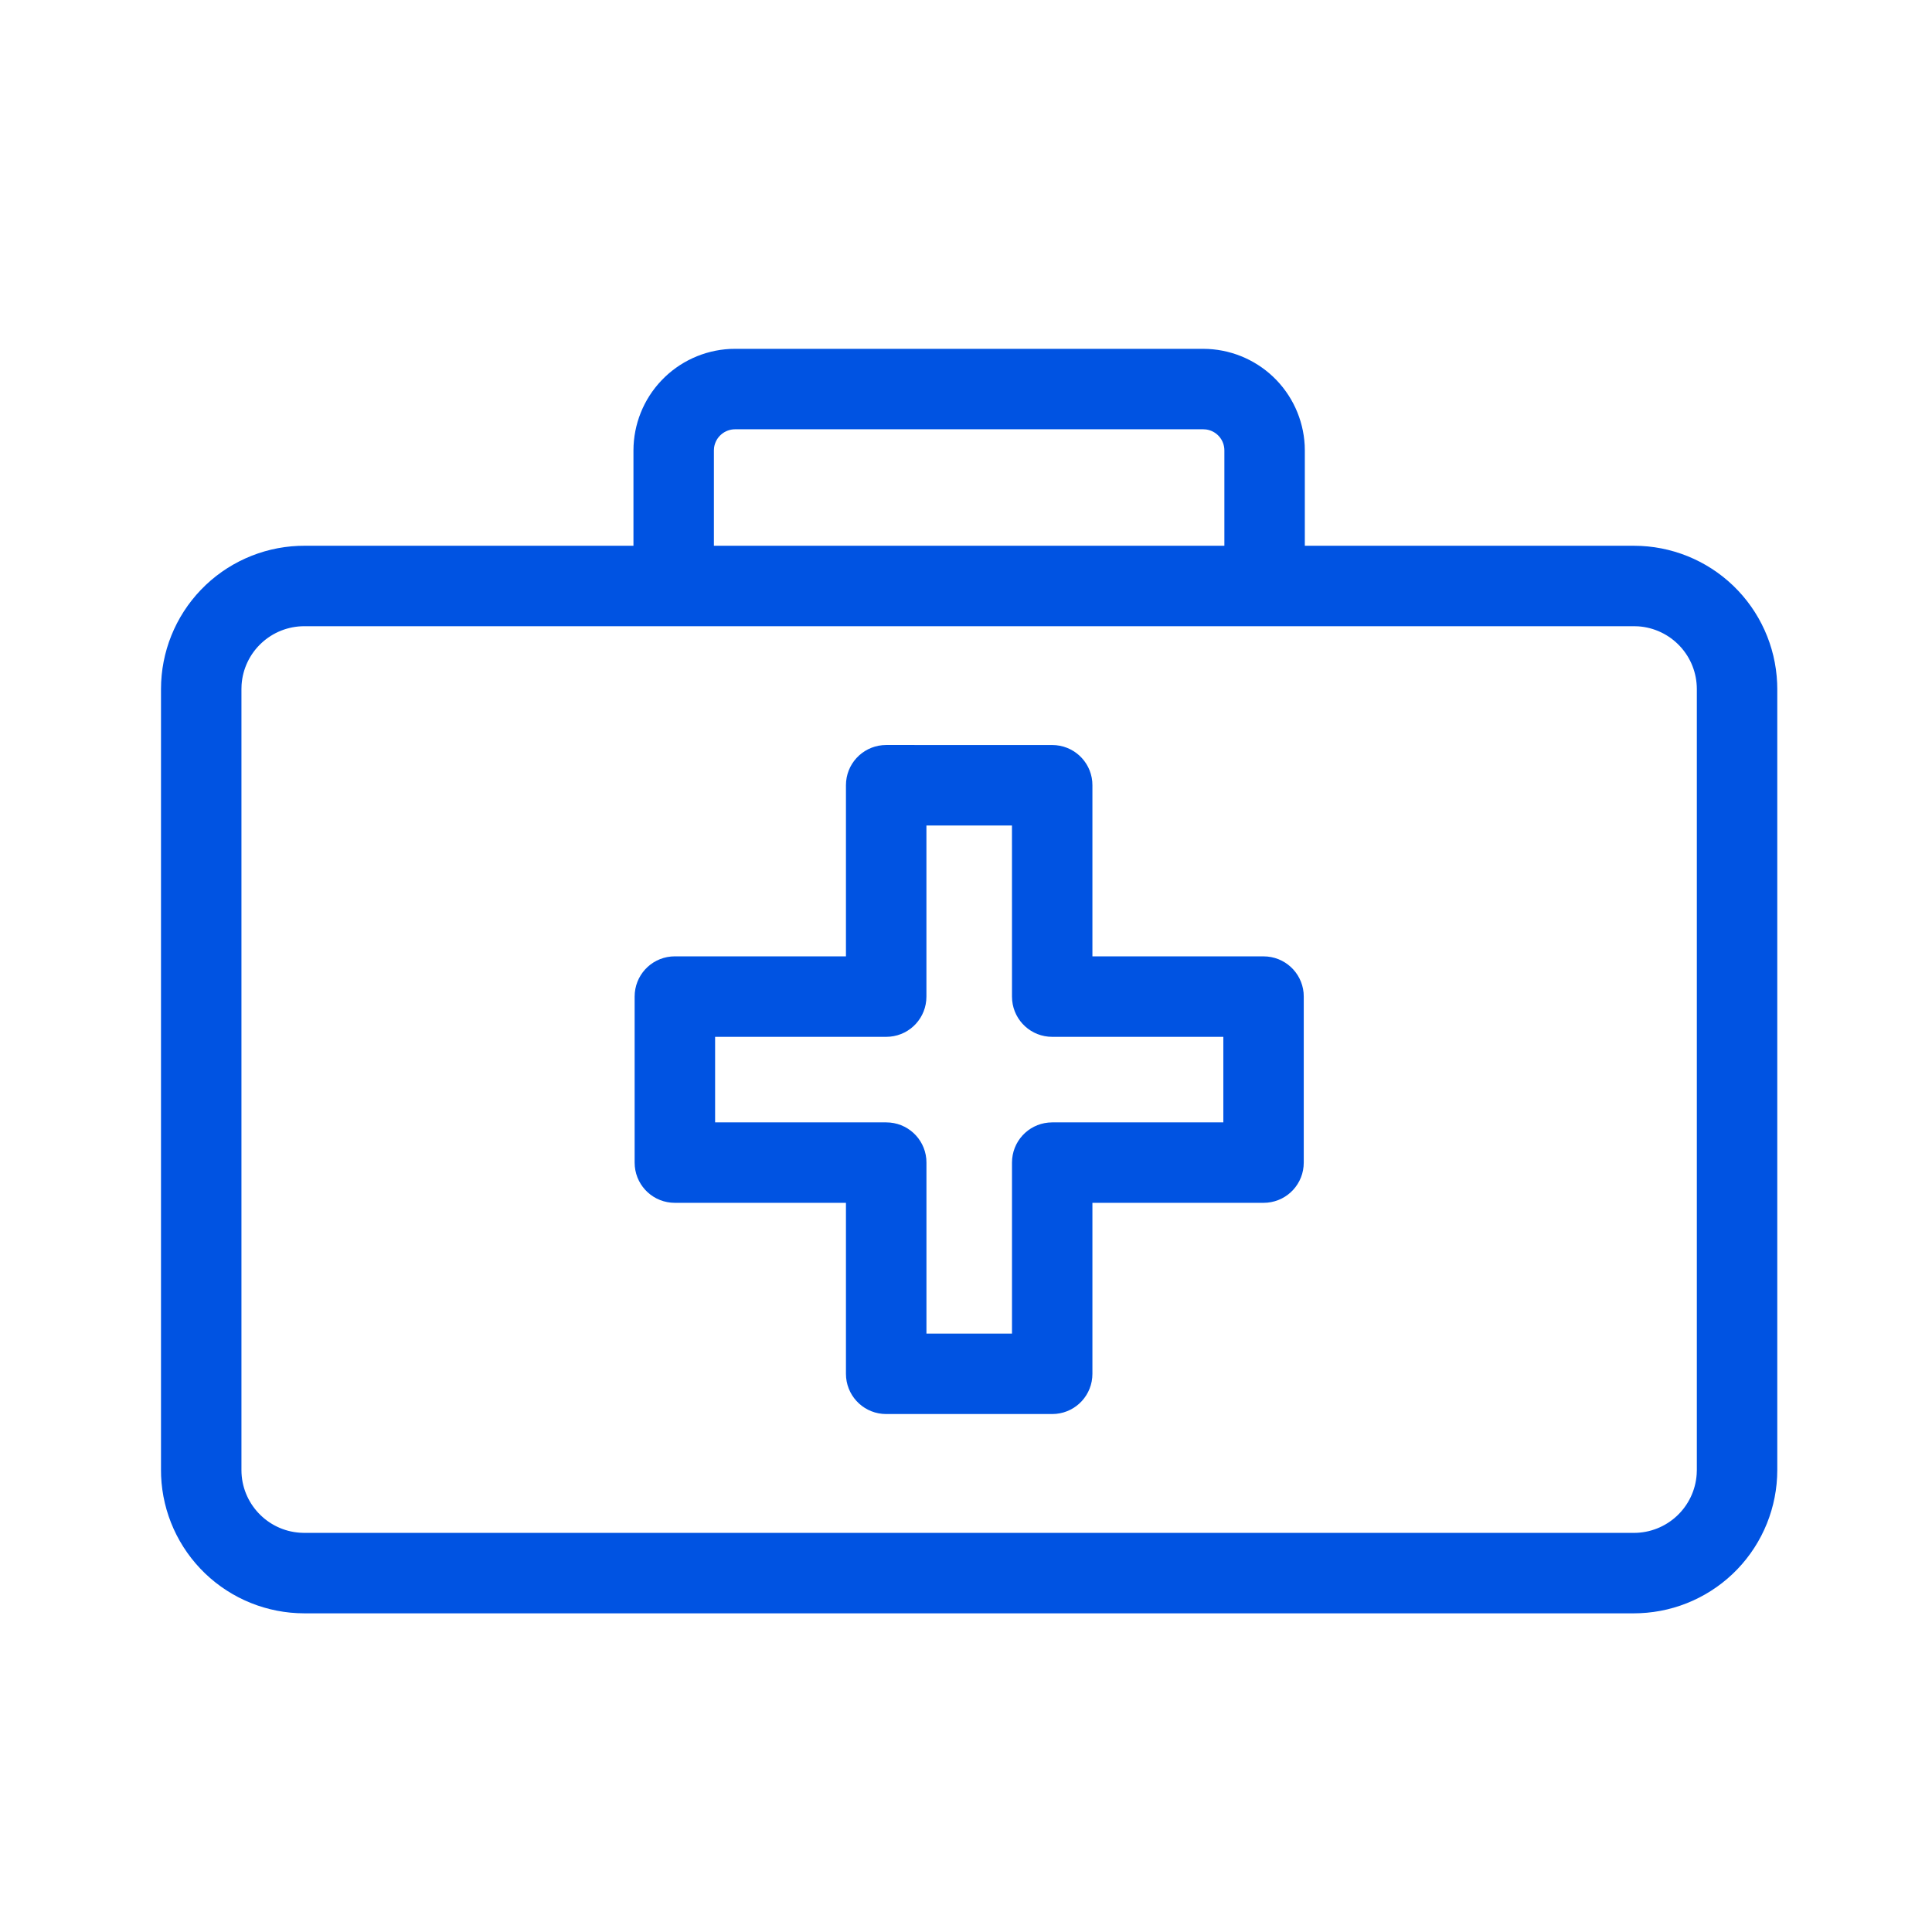 <svg width="72" height="72" viewBox="0 0 72 72" fill="none" xmlns="http://www.w3.org/2000/svg">
<path fill-rule="evenodd" clip-rule="evenodd" d="M44.842 13C45.812 13.002 46.744 13.375 47.447 14.042C48.15 14.71 48.57 15.622 48.622 16.59L48.627 16.784V20.339H60.897C62.274 20.34 63.597 20.873 64.591 21.826C65.584 22.78 66.171 24.08 66.229 25.456L66.234 25.676V54.786C66.233 56.163 65.7 57.487 64.747 58.48C63.793 59.474 62.493 60.061 61.117 60.119L60.897 60.124H11.337C9.96 60.123 8.636 59.59 7.643 58.637C6.649 57.683 6.062 56.383 6.004 55.007L6 54.787V25.676C6.001 24.299 6.533 22.975 7.487 21.981C8.44 20.988 9.741 20.401 11.117 20.343L11.337 20.339H23.607V16.784C23.609 15.814 23.982 14.881 24.651 14.178C25.319 13.475 26.232 13.055 27.201 13.004L27.396 13H44.842ZM60.897 23.337H11.337C10.744 23.338 10.174 23.563 9.741 23.968C9.308 24.372 9.044 24.926 9.003 25.517L8.998 25.676V54.786C8.998 56.022 9.962 57.038 11.178 57.12L11.337 57.126H60.897C61.489 57.125 62.059 56.899 62.492 56.495C62.925 56.09 63.189 55.537 63.23 54.946L63.236 54.786V25.676C63.235 25.083 63.01 24.513 62.605 24.08C62.201 23.647 61.647 23.383 61.056 23.342L60.897 23.337ZM39.212 27.765C39.994 27.765 40.632 28.358 40.705 29.12L40.711 29.265V35.641H47.088C47.87 35.641 48.508 36.234 48.581 36.996L48.587 37.141V43.327C48.587 44.108 47.995 44.747 47.233 44.819L47.088 44.826H40.711V51.198C40.711 51.979 40.119 52.618 39.357 52.69L39.212 52.697H33.026C32.244 52.697 31.606 52.104 31.533 51.343L31.526 51.198V44.826H25.15C24.368 44.826 23.73 44.233 23.658 43.472L23.651 43.327V37.14C23.651 36.358 24.243 35.72 25.006 35.647L25.15 35.64H31.526V29.264C31.526 28.482 32.119 27.844 32.882 27.771L33.026 27.764L39.212 27.765ZM37.713 30.764H34.525V37.141C34.525 37.922 33.933 38.561 33.171 38.633L33.026 38.64H26.65V41.828H33.027C33.809 41.828 34.447 42.421 34.52 43.182L34.526 43.327V49.699H37.714V43.327C37.714 42.546 38.307 41.907 39.069 41.835L39.213 41.828H45.59V38.64H39.213C38.433 38.64 37.793 38.047 37.721 37.286L37.714 37.141L37.713 30.764ZM44.842 15.998H27.396C27.205 15.998 27.021 16.067 26.877 16.192C26.733 16.316 26.639 16.489 26.612 16.678L26.605 16.784V20.339H45.629V16.784C45.629 16.594 45.56 16.41 45.435 16.267C45.31 16.124 45.137 16.031 44.949 16.005L44.842 15.998Z" fill="#0053E2"></path>
</svg>

